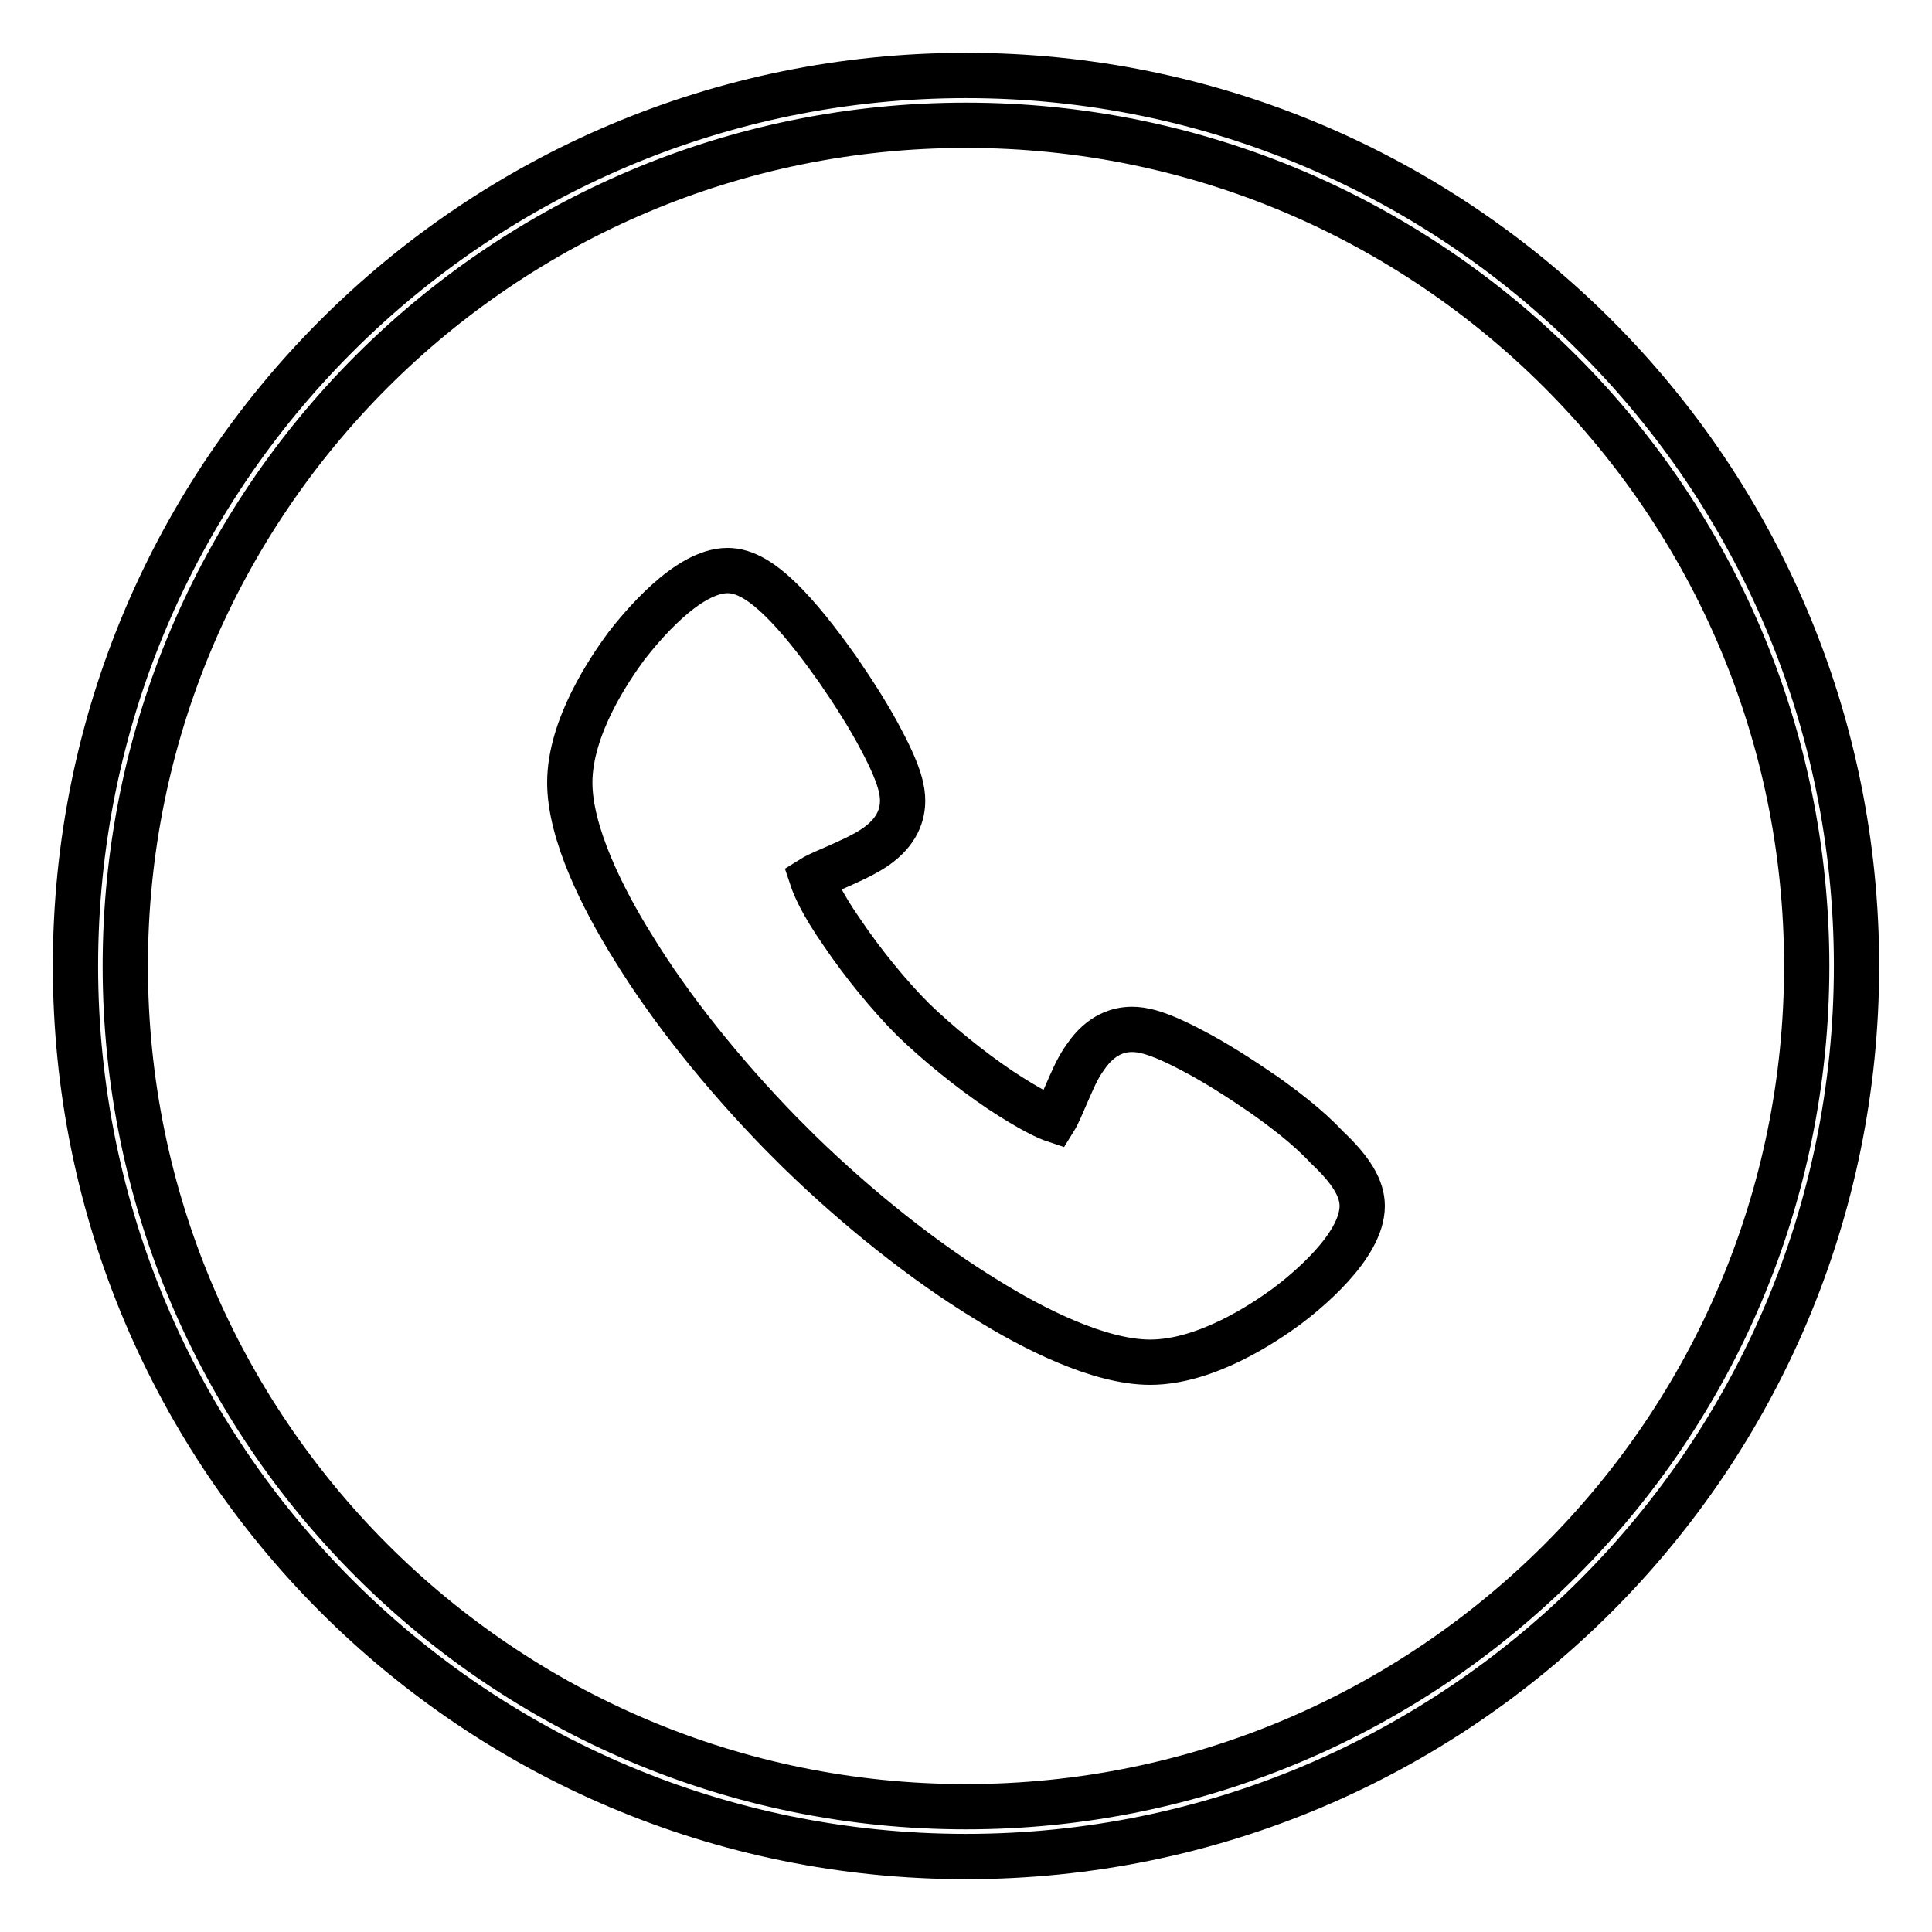<?xml version="1.0" encoding="utf-8"?>
<!-- Svg Vector Icons : http://www.onlinewebfonts.com/icon -->
<!DOCTYPE svg PUBLIC "-//W3C//DTD SVG 1.1//EN" "http://www.w3.org/Graphics/SVG/1.1/DTD/svg11.dtd">
<svg version="1.1" xmlns="http://www.w3.org/2000/svg" xmlns:xlink="http://www.w3.org/1999/xlink" x="0px" y="0px" viewBox="0 0 256 256" enable-background="new 0 0 256 256" xml:space="preserve">
<g> <path stroke-width="6" fill-opacity="0" stroke="#000000"  d="M246,128c0-65.2-52.8-118-118-118C62.8,10,10,62.8,10,128c0,65.2,52.8,118,118,118 C193.2,246,246,193.2,246,128z M16.6,128C16.6,66.5,66.5,16.6,128,16.6c61.5,0,111.4,49.9,111.4,111.4 c0,61.5-49.9,111.4-111.4,111.4C66.5,239.4,16.6,189.5,16.6,128z M167.4,145c-3.2-2.2-6.5-4.3-9.4-5.8c-4.7-2.5-6.7-2.8-8-2.8 c-1.7,0-4.1,0.6-6.2,3.7c-1.1,1.5-1.8,3.3-2.6,5.1c-0.4,0.9-1,2.4-1.5,3.2c-0.9-0.3-3.1-1.3-7.2-4c-4-2.7-8.3-6.2-11.5-9.3 c-3.2-3.2-6.7-7.5-9.4-11.5c-2.8-4-3.7-6.3-4-7.2c0.8-0.5,2.3-1.1,3.2-1.5c1.8-0.8,3.6-1.6,5.1-2.6c3.1-2.1,3.7-4.5,3.7-6.2 c0-1.3-0.3-3.3-2.8-8c-1.5-2.9-3.6-6.2-5.8-9.4c-1.7-2.4-4.2-5.8-6.8-8.5c-3.1-3.2-5.5-4.6-7.8-4.6c-5.4,0-11.6,7.7-13.4,10 c-2.2,3-7.5,10.7-7.5,18.1c0,6.8,4.5,15.6,8.3,21.7c5,8.2,12,16.9,19.6,24.7l2.5,2.5c7.8,7.6,16.6,14.6,24.8,19.6 c6.1,3.8,14.9,8.3,21.7,8.3c7.4,0,15.1-5.2,18.1-7.4c2.4-1.8,10-7.9,10-13.3c0-2.3-1.4-4.7-4.7-7.8 C173.2,149.2,169.8,146.7,167.4,145z"/></g>
</svg>